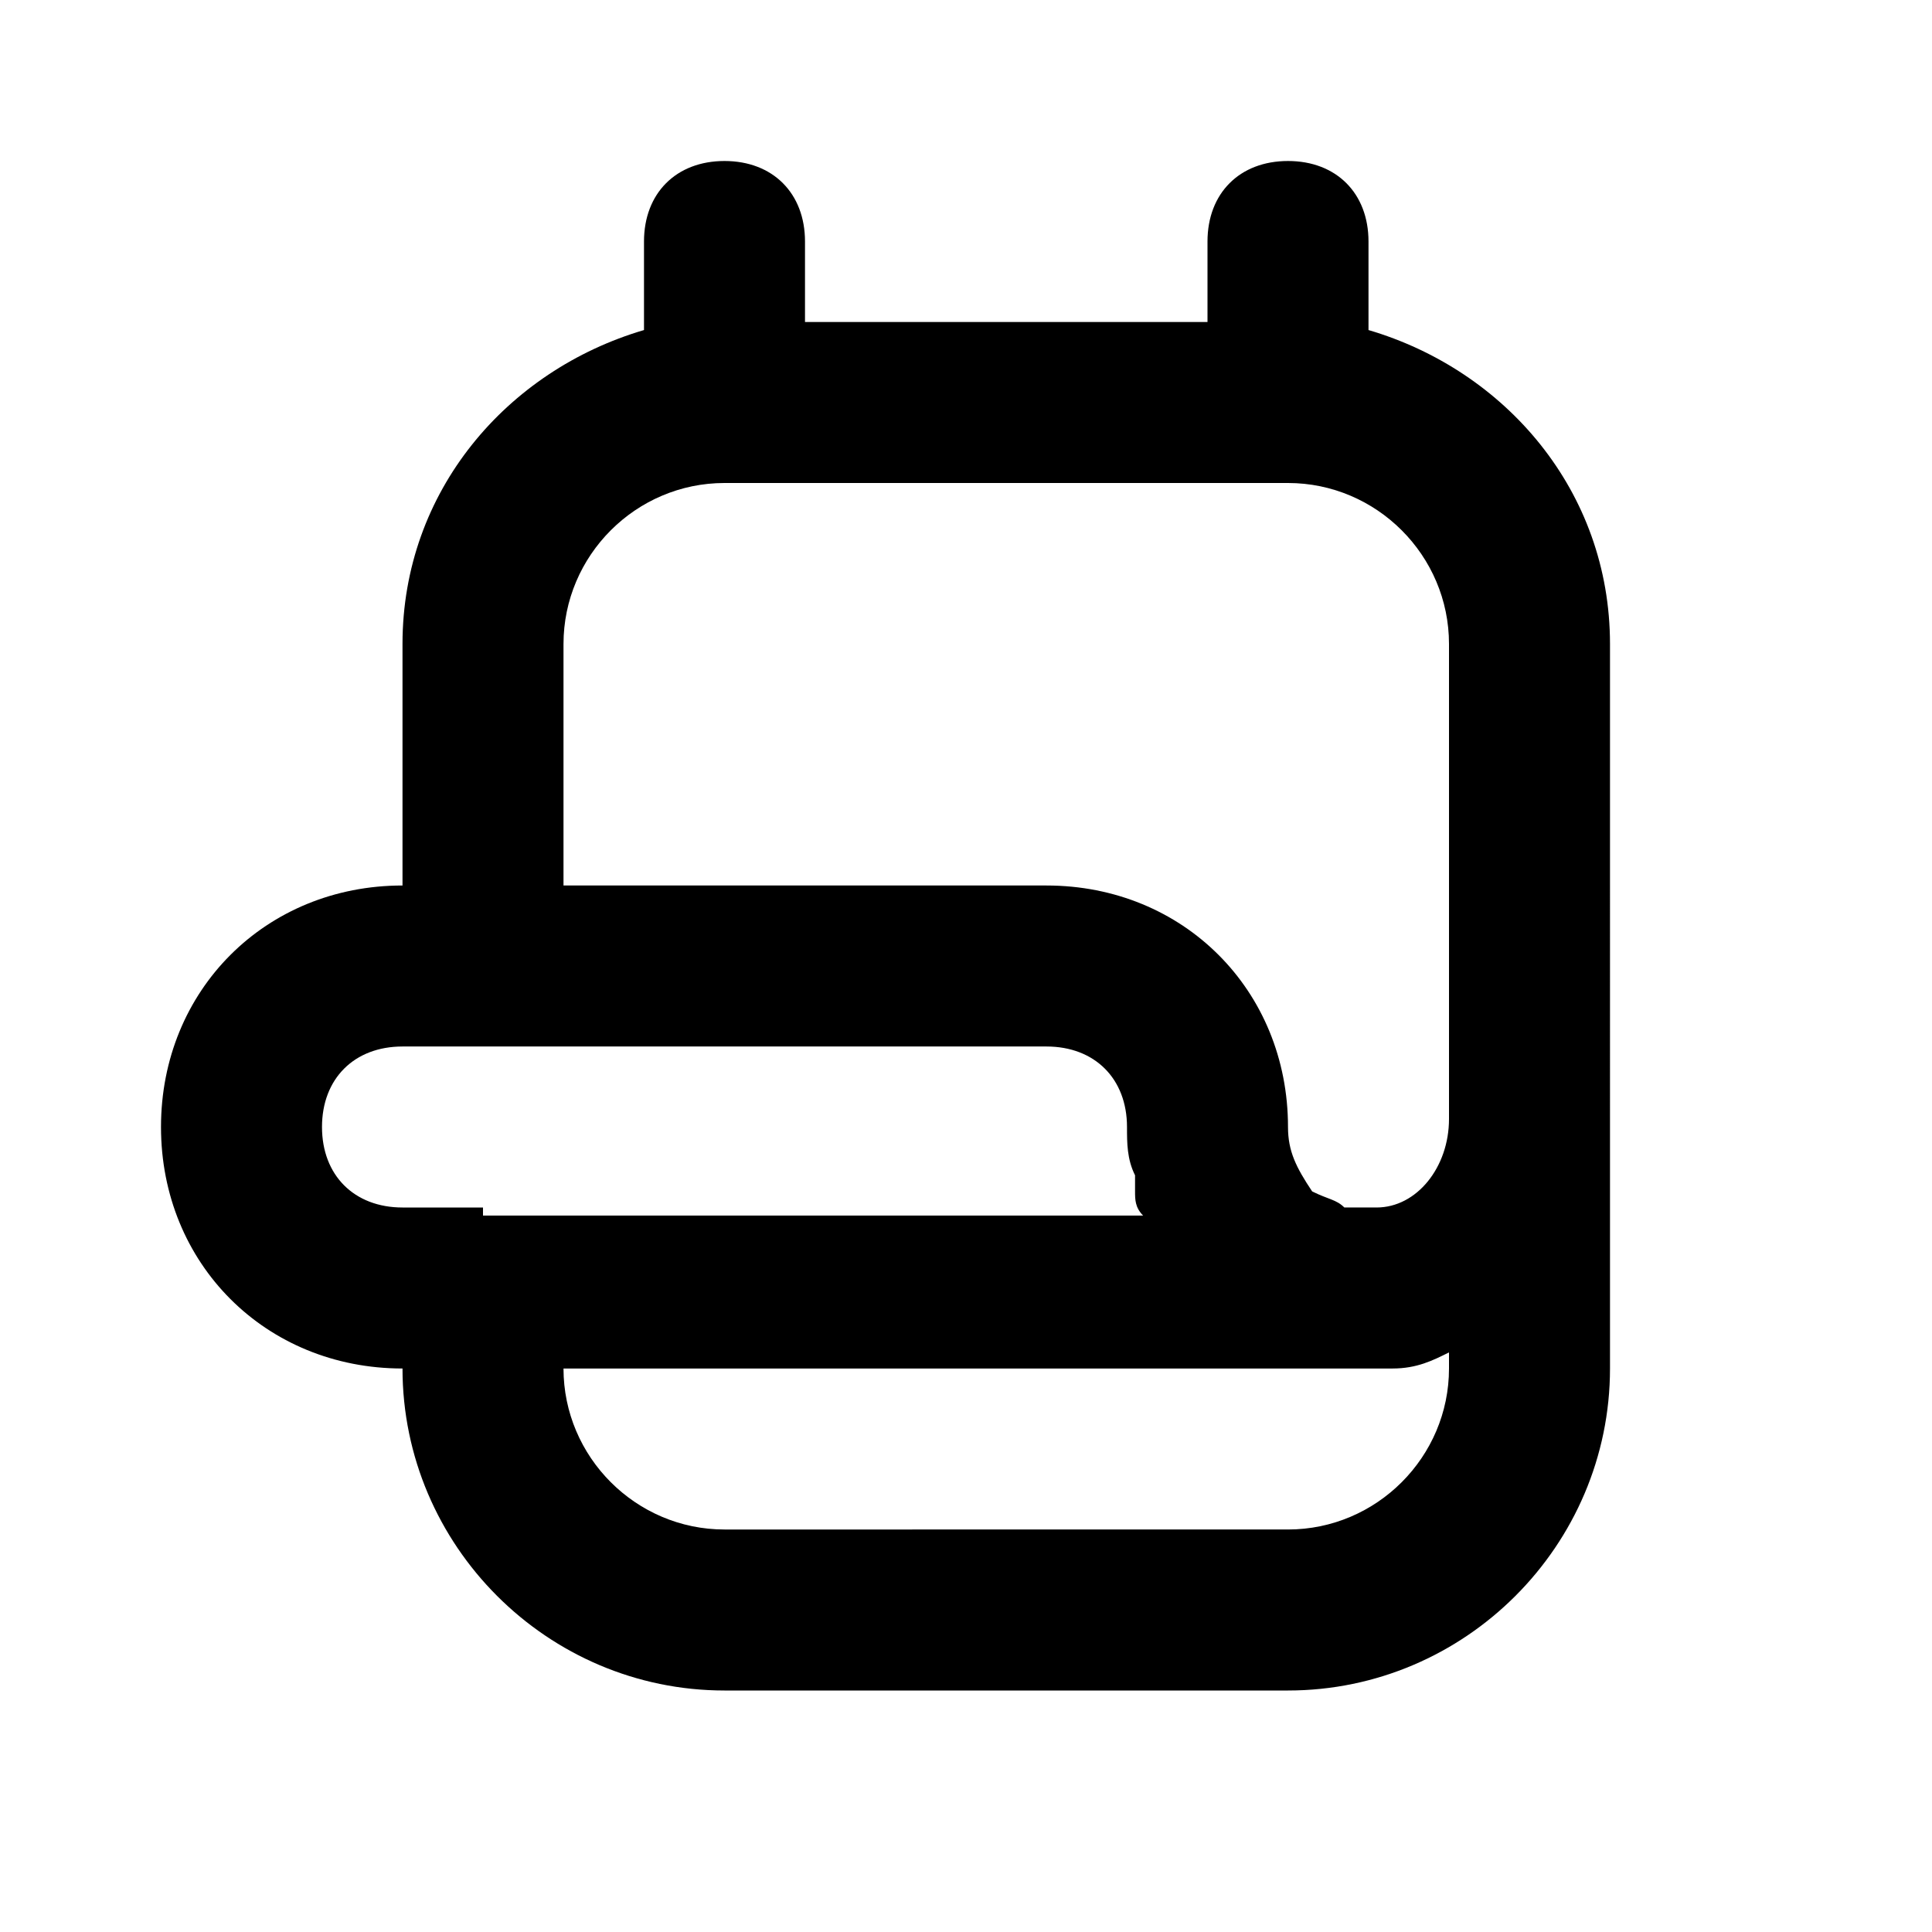 <?xml version="1.0" ?>

<svg width="800px" height="800px" viewBox="0 0 24 24" version="1.1" xml:space="preserve" xmlns="http://www.w3.org/2000/svg" xmlns:xlink="http://www.w3.org/1999/xlink">
<style type="text/css">
	.st0{opacity:0.2;fill:none;stroke:#000000;stroke-width:5.000000e-02;stroke-miterlimit:10;}
</style>
<g id="Layer_Grid"/>
<g id="Layer_2">
<path d="M9,2C8.4,2,8,2.4,8,3v1.1C6.3,4.6,5,6.1,5,8v3c-1.7,0-3,1.3-3,3s1.3,3,3,3c0,2.2,1.8,4,4,4h7c2.2,0,4-1.8,4-4v-3.1V8   c0-1.9-1.3-3.4-3-3.9V3c0-0.6-0.4-1-1-1s-1,0.4-1,1v1h-5V3C10,2.4,9.6,2,9,2z M6,15H5c-0.6,0-1-0.4-1-1s0.4-1,1-1h1h7   c0.6,0,1,0.4,1,1c0,0.2,0,0.4,0.1,0.6c0,0.1,0,0.1,0,0.2c0,0.1,0,0.2,0.1,0.3H6z M18,17c0,1.1-0.9,2-2,2H9c-1.1,0-2-0.9-2-2h10   c0.1,0,0.2,0,0.3,0c0.3,0,0.5-0.1,0.7-0.2V17z M16,6c1.1,0,2,0.9,2,2v5.9c0,0.6-0.4,1.1-0.9,1.1c-0.1,0-0.2,0-0.3,0   c0,0-0.1,0-0.1,0c-0.1-0.1-0.2-0.1-0.4-0.2C16.1,14.5,16,14.3,16,14c0-1.7-1.3-3-3-3H7V8c0-1.1,0.9-2,2-2H16z"/>
</g>
</svg>